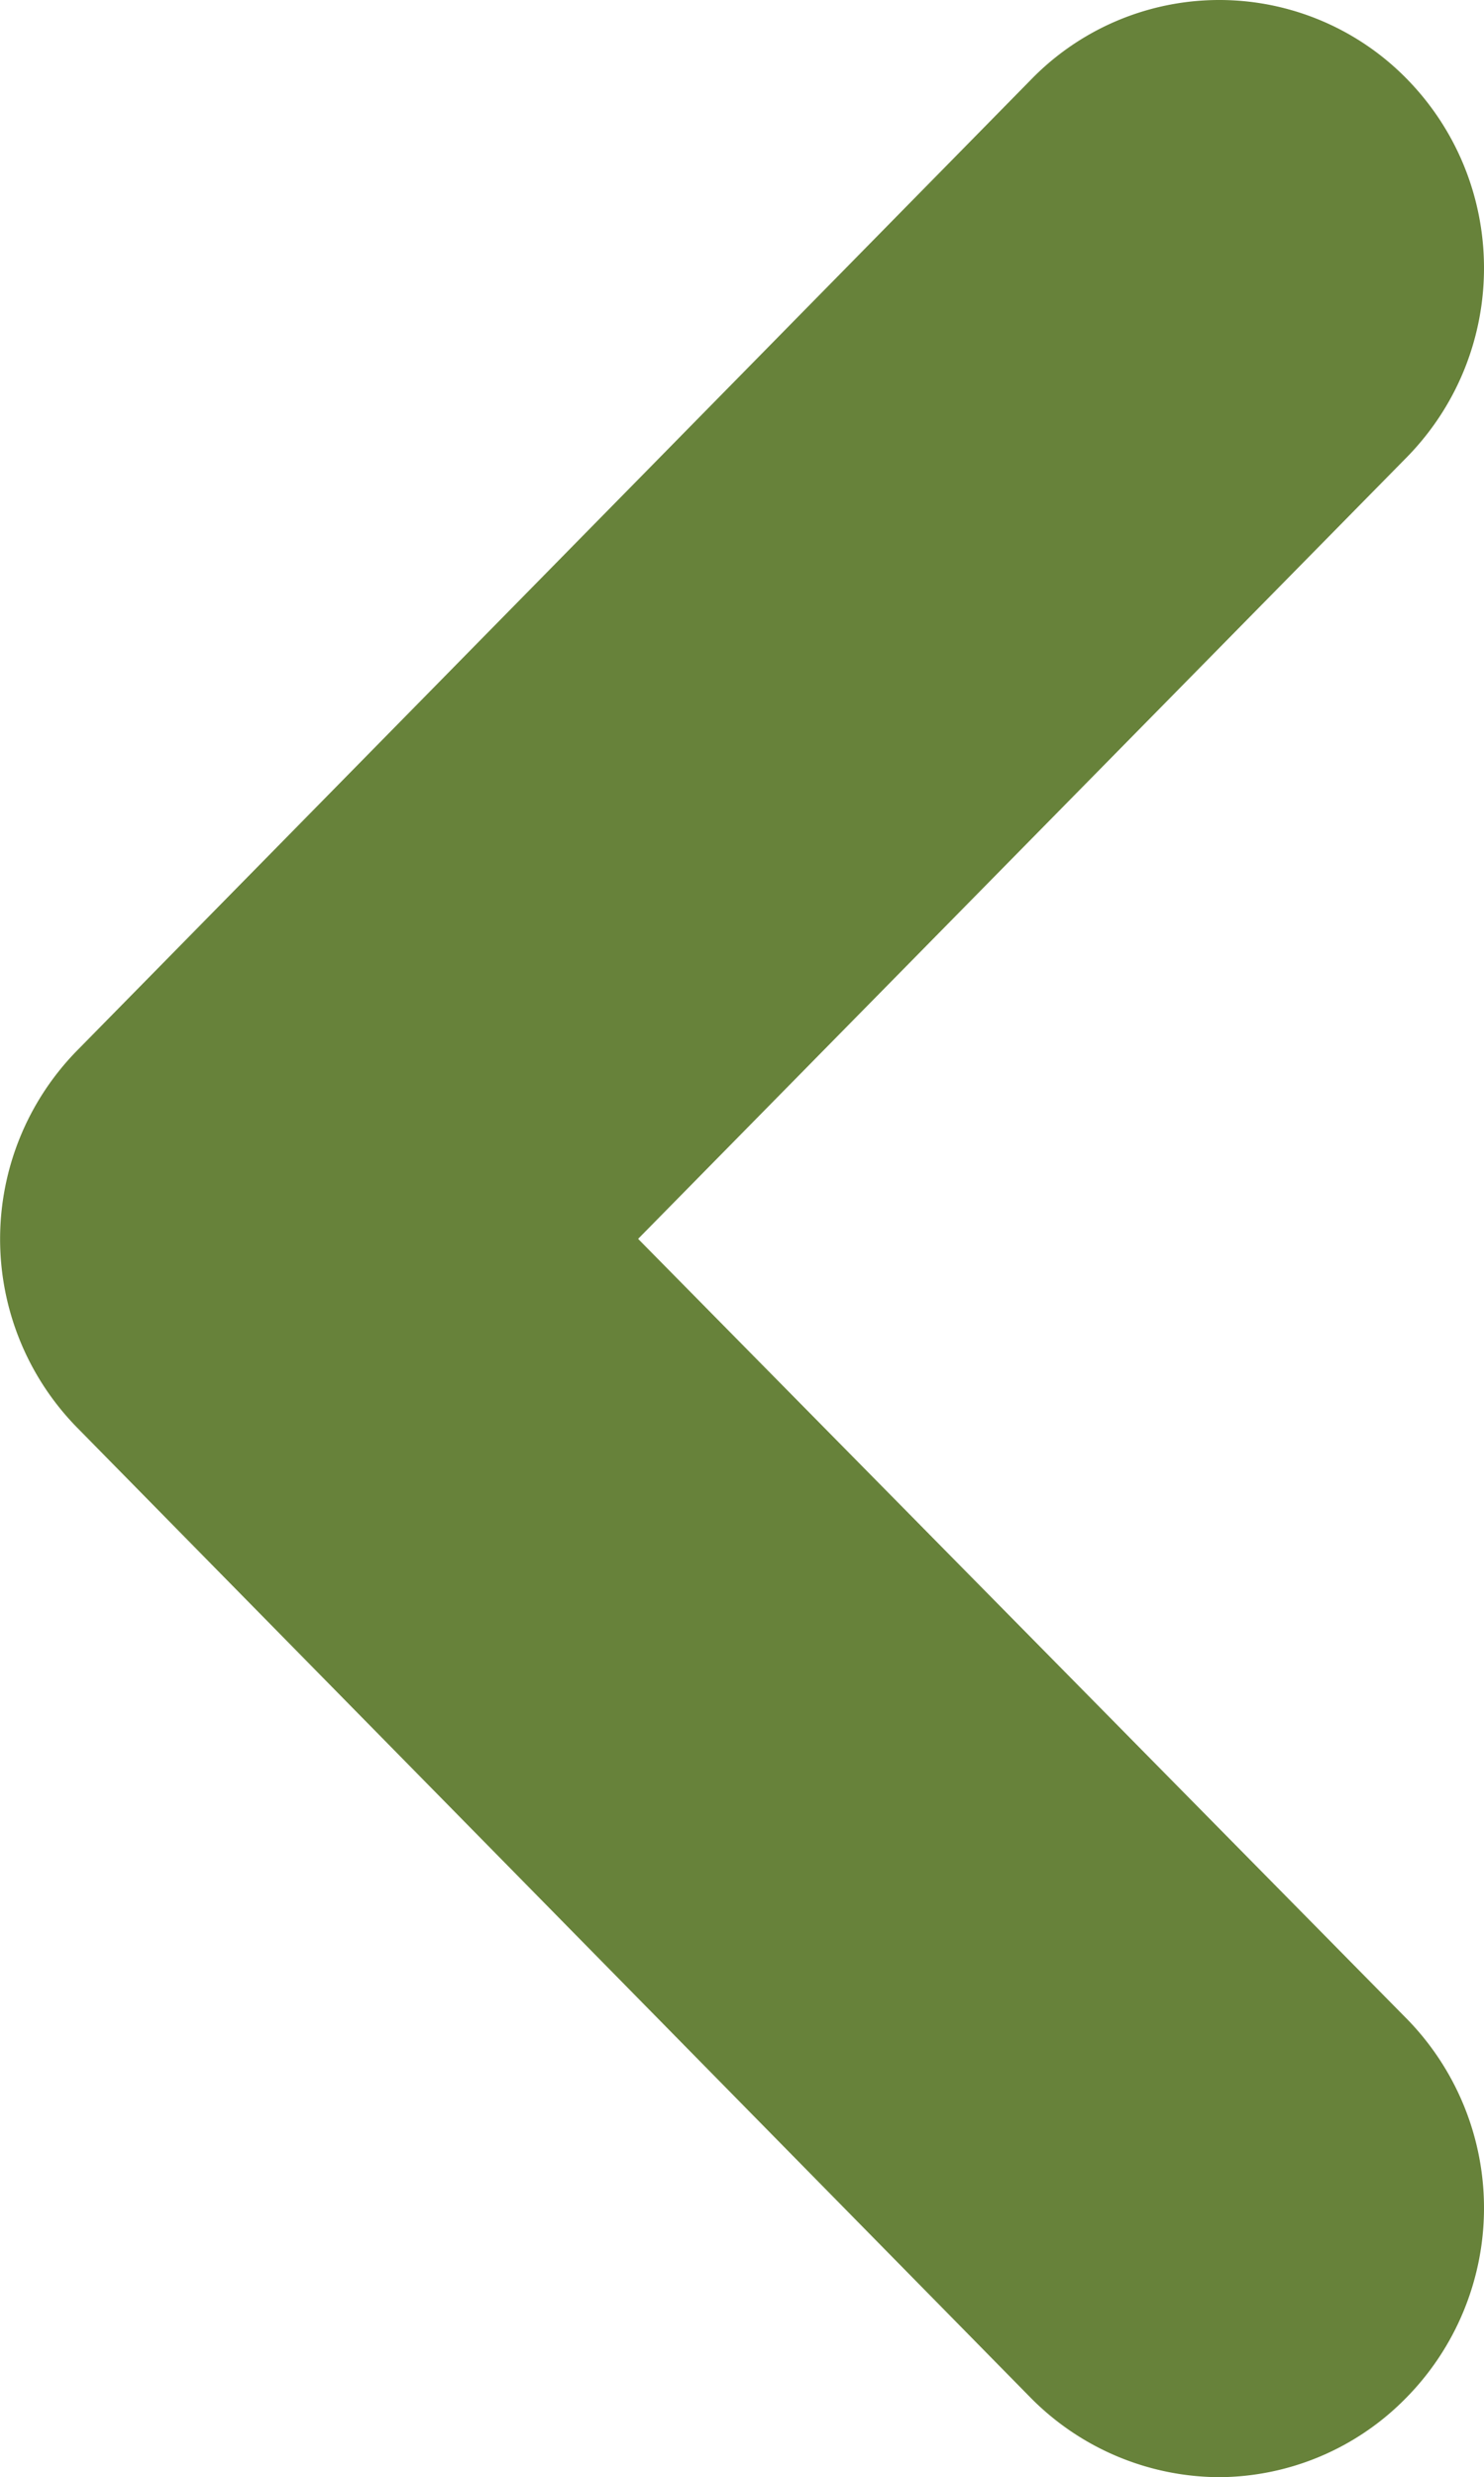 <svg xmlns="http://www.w3.org/2000/svg" viewBox="0 0 8 13.345"><path d="M6.573 13.345a1.437 1.437 0 0 1-1.015-.426L.415 7.69a1.45 1.45 0 0 1 0-2.03L5.558.429a1.415 1.415 0 0 1 2.02-.01c.559.564.563 1.471.01 2.04L3.44 6.674l4.148 4.206a1.456 1.456 0 0 1-.01 2.04 1.42 1.42 0 0 1-1.005.425z" fill-rule="evenodd" clip-rule="evenodd" fill="#67823a"/></svg>